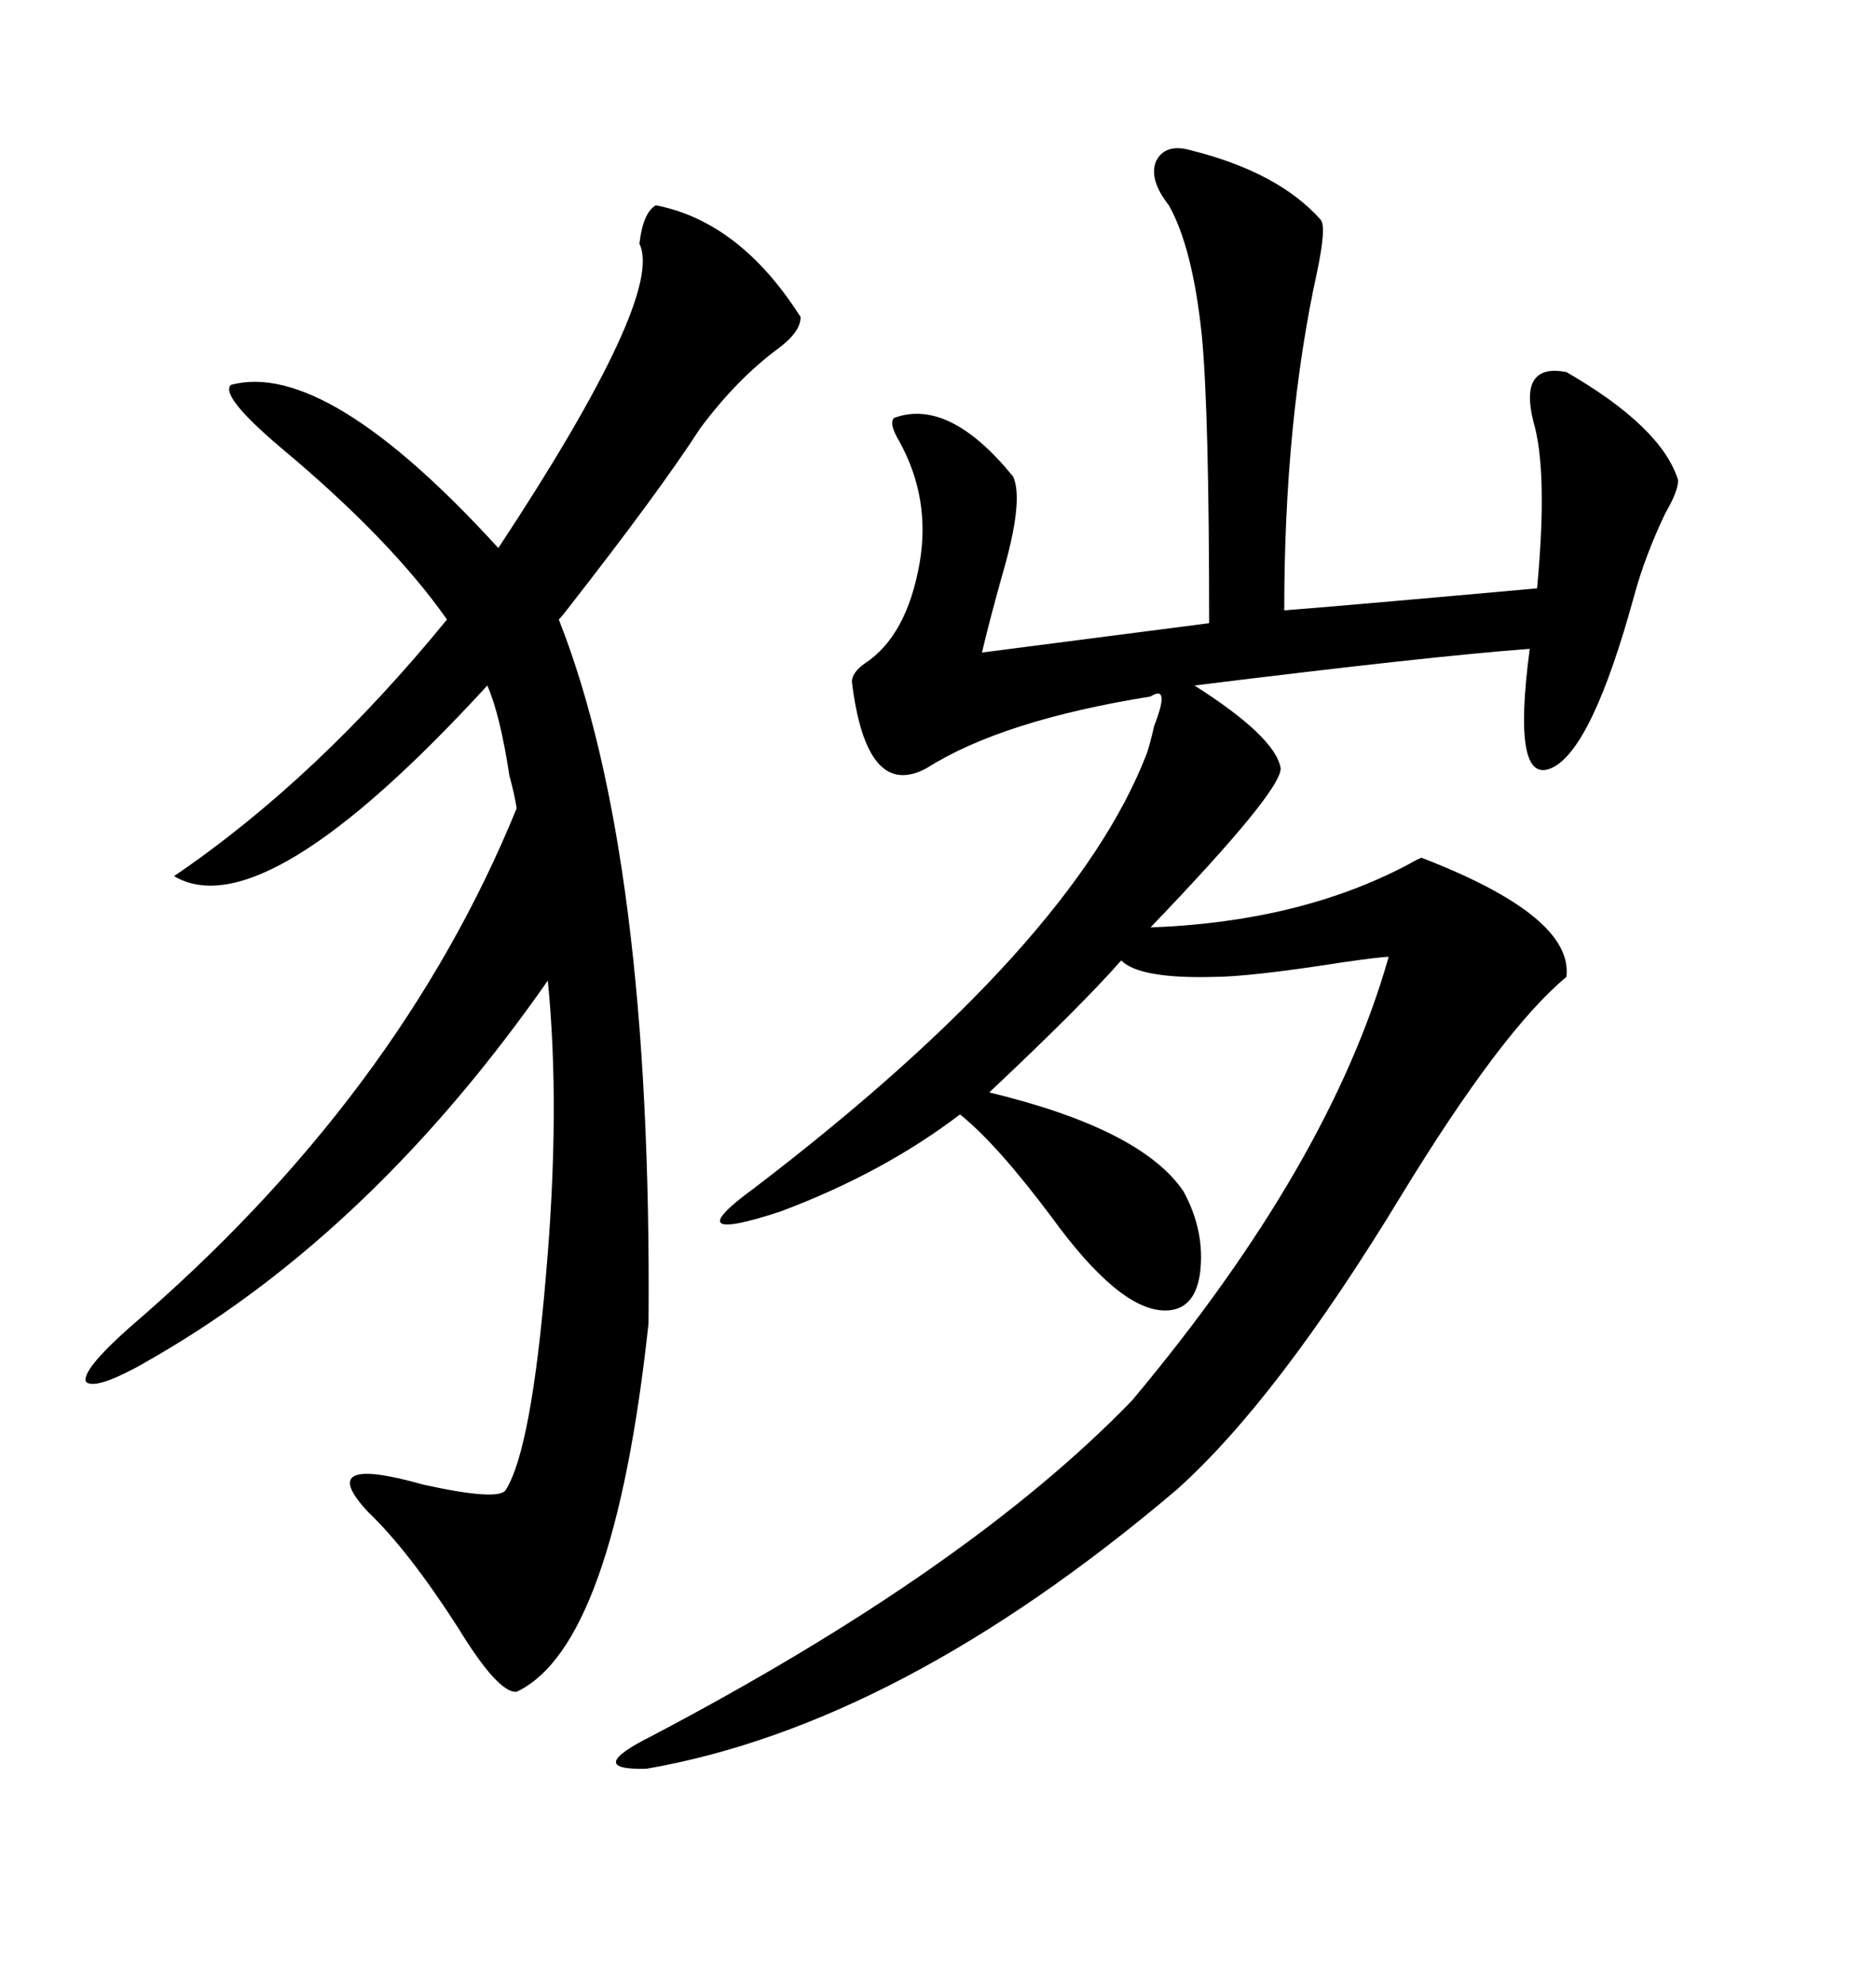 <svg xmlns="http://www.w3.org/2000/svg" xmlns:xlink="http://www.w3.org/1999/xlink" width="300" height="317.285"><path d="M190.43 24.02L190.43 24.02Q204.49 27.54 211.23 35.16L211.23 35.16Q212.11 36.33 210.64 43.36L210.64 43.36Q205.37 67.38 205.37 97.56L205.37 97.56Q213.28 96.97 245.80 94.04L245.80 94.04Q247.56 75.29 245.21 67.38L245.21 67.38Q242.87 58.01 250.49 59.47L250.49 59.47Q265.72 68.26 268.36 76.76L268.36 76.76Q268.36 78.52 266.31 82.03L266.31 82.03Q263.09 88.77 261.33 95.21L261.33 95.21Q254.59 119.82 248.14 122.75L248.14 122.75Q241.70 125.68 244.63 103.71L244.63 103.71Q228.81 104.88 191.02 109.57L191.02 109.57Q203.91 117.77 204.79 122.75L204.79 122.75Q205.08 126.27 183.98 148.24L183.98 148.24Q207.71 147.36 225 138.28L225 138.28Q227.05 137.11 227.34 137.11L227.34 137.11Q251.66 146.48 250.49 156.15L250.49 156.15Q240.23 164.65 224.12 191.02L224.12 191.02Q204.20 223.83 188.09 238.18L188.09 238.18Q143.85 275.68 103.42 282.71L103.42 282.71Q93.16 283.01 104.30 277.44L104.30 277.44Q154.98 250.78 181.05 223.83L181.05 223.83Q212.70 186.04 222.07 152.93L222.07 152.93Q220.90 152.93 214.75 153.81L214.75 153.81Q199.80 156.15 193.95 156.15L193.95 156.15Q182.23 156.45 179.30 153.52L179.30 153.52Q172.85 160.84 158.20 174.61L158.20 174.61Q182.52 180.47 189.26 190.43L189.26 190.43Q192.77 196.88 191.89 203.61L191.89 203.61Q191.02 209.47 186.33 209.47L186.33 209.47Q179.00 209.47 168.16 194.53L168.16 194.53Q159.38 182.81 153.52 178.13L153.52 178.13Q141.21 187.50 124.80 193.65L124.80 193.65Q107.81 199.22 120.70 189.84L120.70 189.84Q171.68 150.88 183.40 120.41L183.40 120.41Q183.98 118.65 184.57 116.02L184.57 116.02Q187.21 109.28 183.98 111.33L183.98 111.33Q160.25 115.14 148.24 122.75L148.24 122.75Q138.57 128.03 136.23 108.98L136.23 108.98Q136.23 107.52 138.28 106.05L138.28 106.05Q145.02 101.66 147.07 89.94L147.07 89.94Q148.83 79.69 143.85 70.61L143.85 70.61Q142.09 67.68 142.97 66.80L142.97 66.80Q151.76 63.57 162.01 76.17L162.01 76.17Q163.77 79.98 160.25 91.99L160.25 91.99Q158.20 99.32 157.03 104.30L157.03 104.30L193.36 99.61Q193.36 65.92 192.19 53.61L192.19 53.61Q190.72 39.55 186.91 32.81L186.91 32.81Q183.69 28.71 184.86 25.78L184.86 25.78Q186.33 22.85 190.43 24.02ZM104.88 32.81L104.88 32.81Q118.36 35.45 128.03 50.68L128.03 50.68Q128.03 53.03 124.51 55.66L124.51 55.66Q117.77 60.64 111.91 68.55L111.91 68.55Q105.47 78.52 90.82 97.27L90.82 97.27Q89.94 98.44 89.36 99.02L89.36 99.02Q104.30 136.82 103.71 211.52L103.71 211.52Q98.14 263.09 82.62 270.41L82.62 270.41Q79.69 270.70 73.24 260.16L73.24 260.16Q65.33 247.85 58.89 241.70L58.89 241.70Q50.10 232.32 67.68 237.30L67.68 237.30Q79.69 239.94 80.86 238.18L80.86 238.18Q84.96 231.74 87.30 203.91L87.30 203.91Q89.65 177.25 87.60 156.74L87.60 156.74Q59.77 196.58 24.90 216.80L24.90 216.80Q15.53 222.36 13.77 220.90L13.77 220.90Q12.89 219.14 20.80 212.11L20.80 212.11Q63.87 175.20 82.62 129.20L82.62 129.20Q82.32 127.15 81.45 123.93L81.45 123.93Q79.98 114.26 77.93 109.57L77.93 109.57Q42.19 148.54 27.83 140.04L27.83 140.04Q50.68 124.51 71.48 99.02L71.48 99.02Q62.40 86.13 44.82 71.48L44.82 71.48Q35.16 63.28 36.91 61.52L36.91 61.52Q52.15 57.42 79.69 87.60L79.69 87.60Q106.35 47.17 102.25 38.96L102.25 38.96Q102.83 33.98 104.88 32.81Z"/></svg>